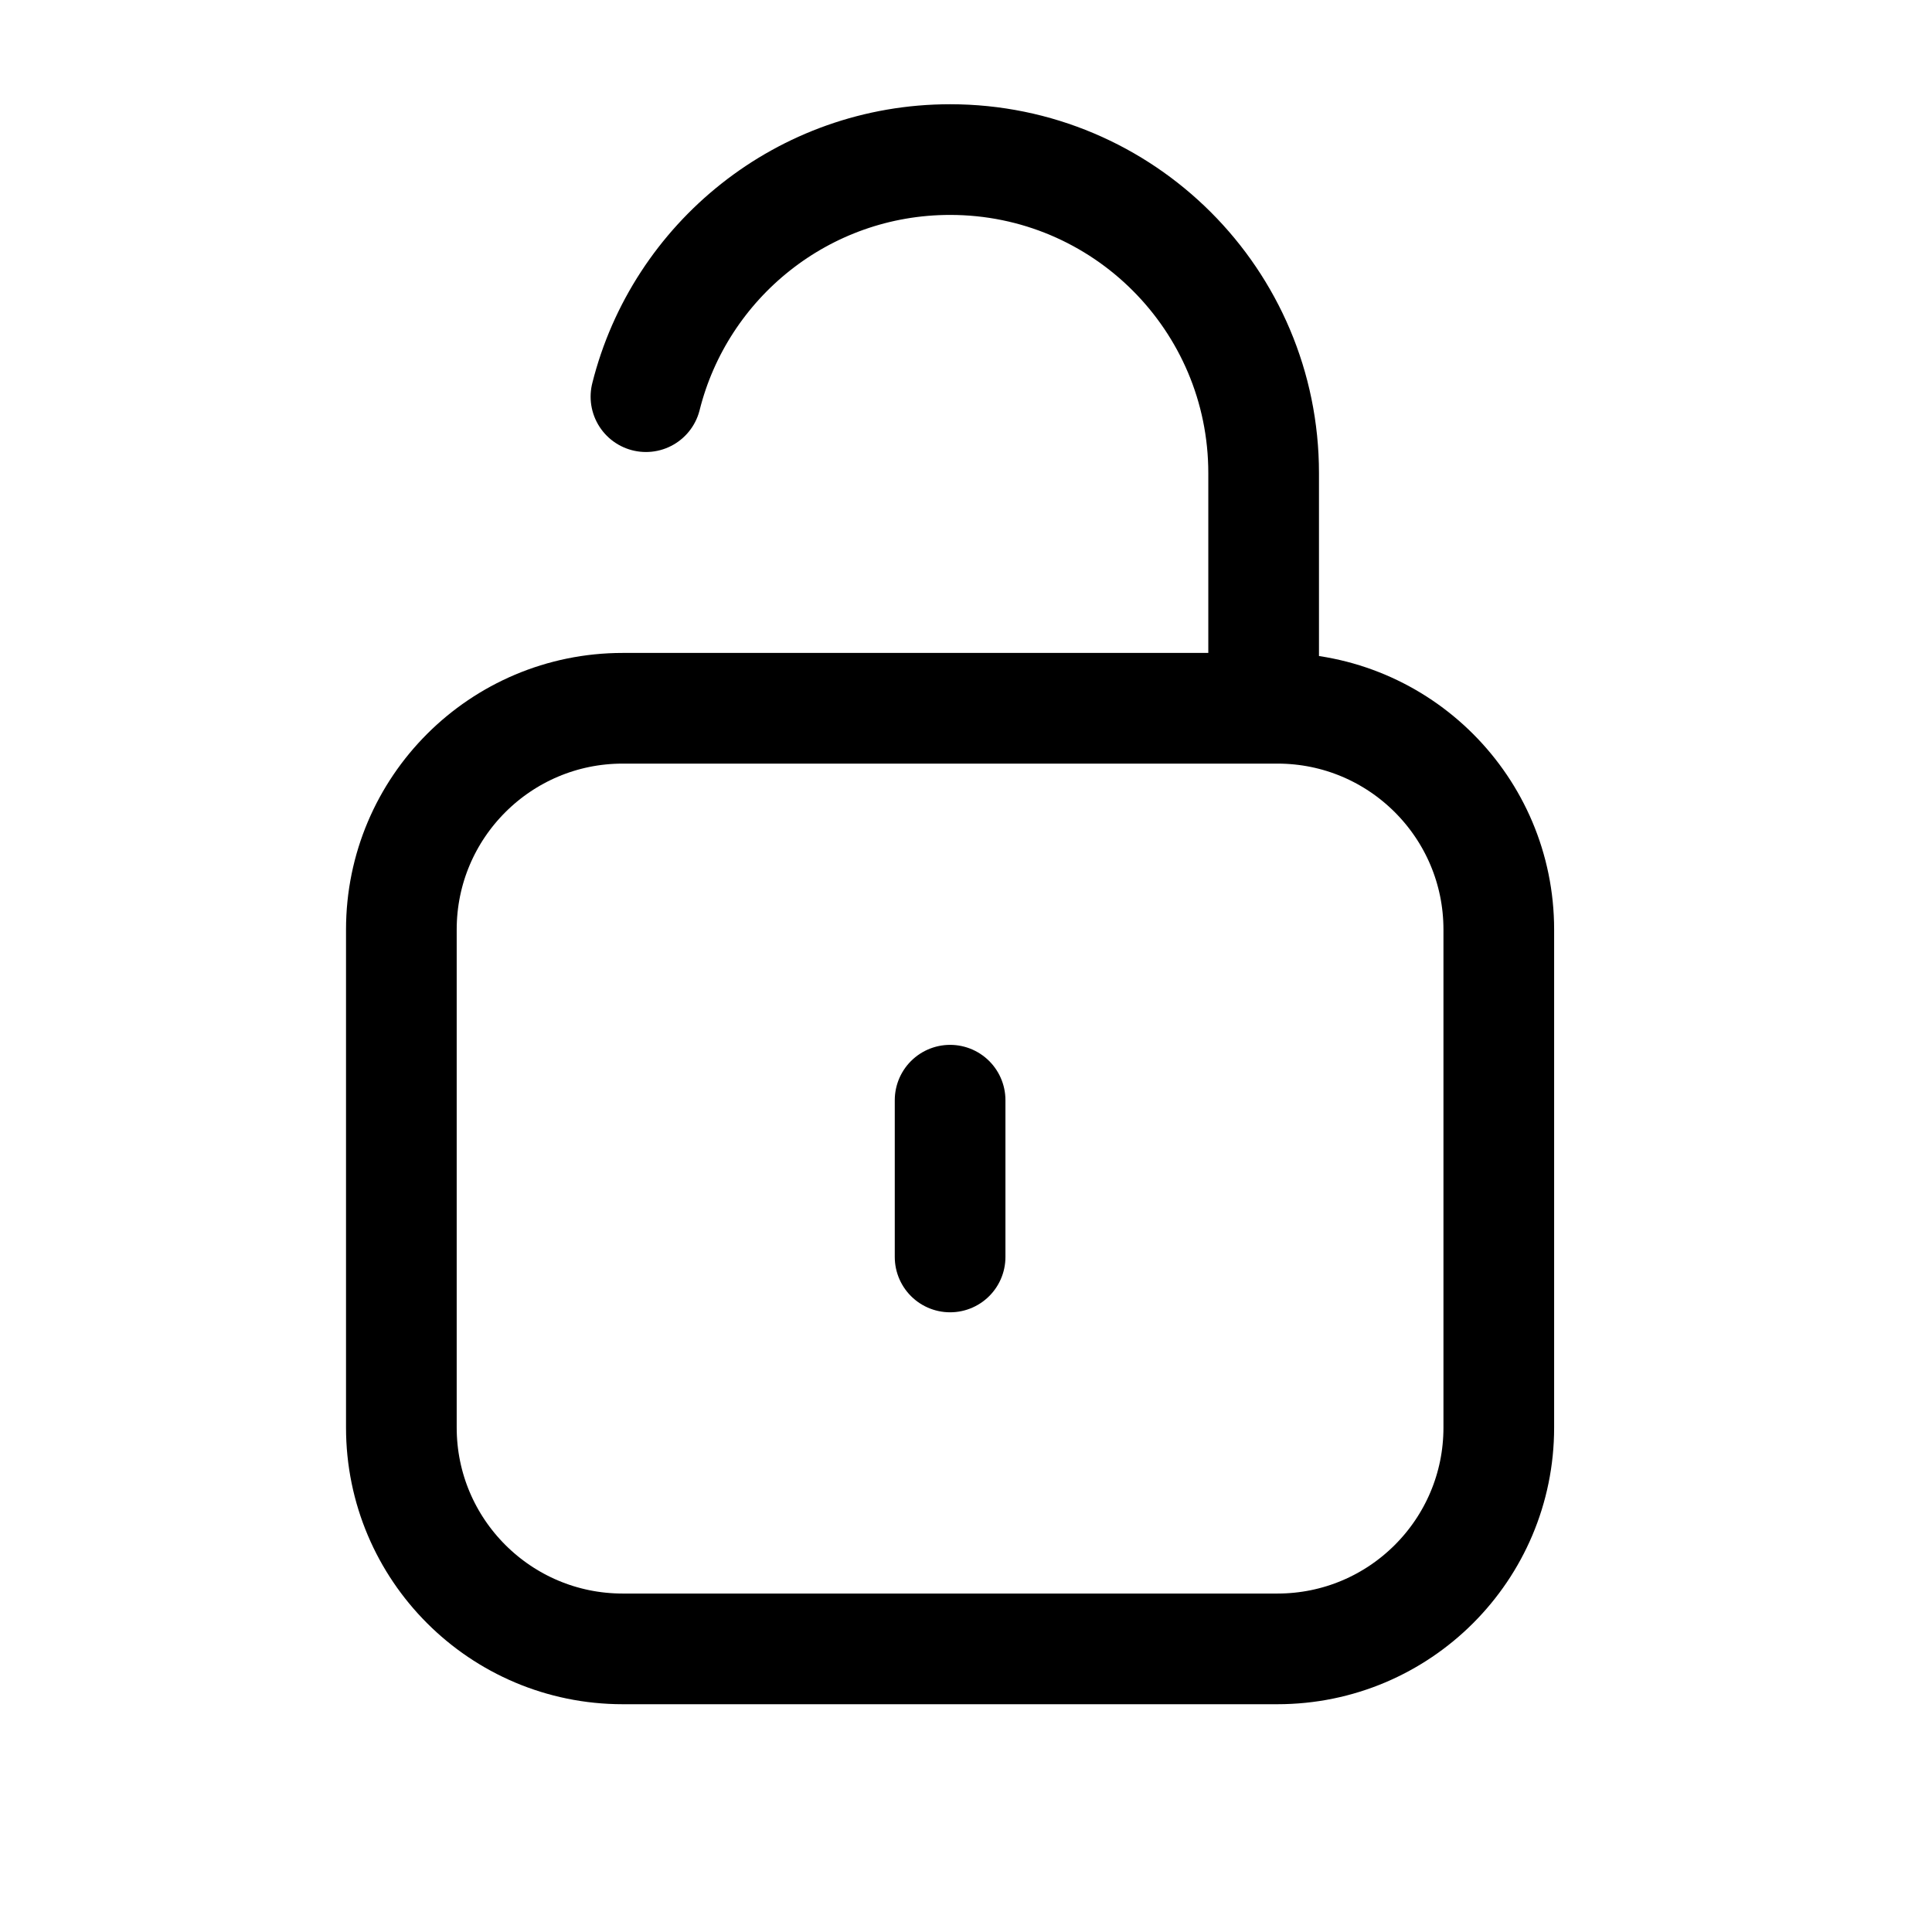 <svg width="35" height="35" viewBox="0 0 35 35" fill="none" xmlns="http://www.w3.org/2000/svg">
<path d="M17.212 19.931V22.771M11.702 7.186C12.32 4.718 14.552 2.891 17.212 2.891C20.349 2.891 22.892 5.434 22.892 8.571V12.831M11.281 29.871H23.142C25.357 29.871 27.152 28.076 27.152 25.862V16.84C27.152 14.626 25.357 12.831 23.142 12.831H11.281C9.067 12.831 7.271 14.626 7.271 16.84V25.862C7.271 28.076 9.067 29.871 11.281 29.871Z" stroke="black" stroke-width="2.005" stroke-linecap="round" stroke-linejoin="round"/>
</svg>
